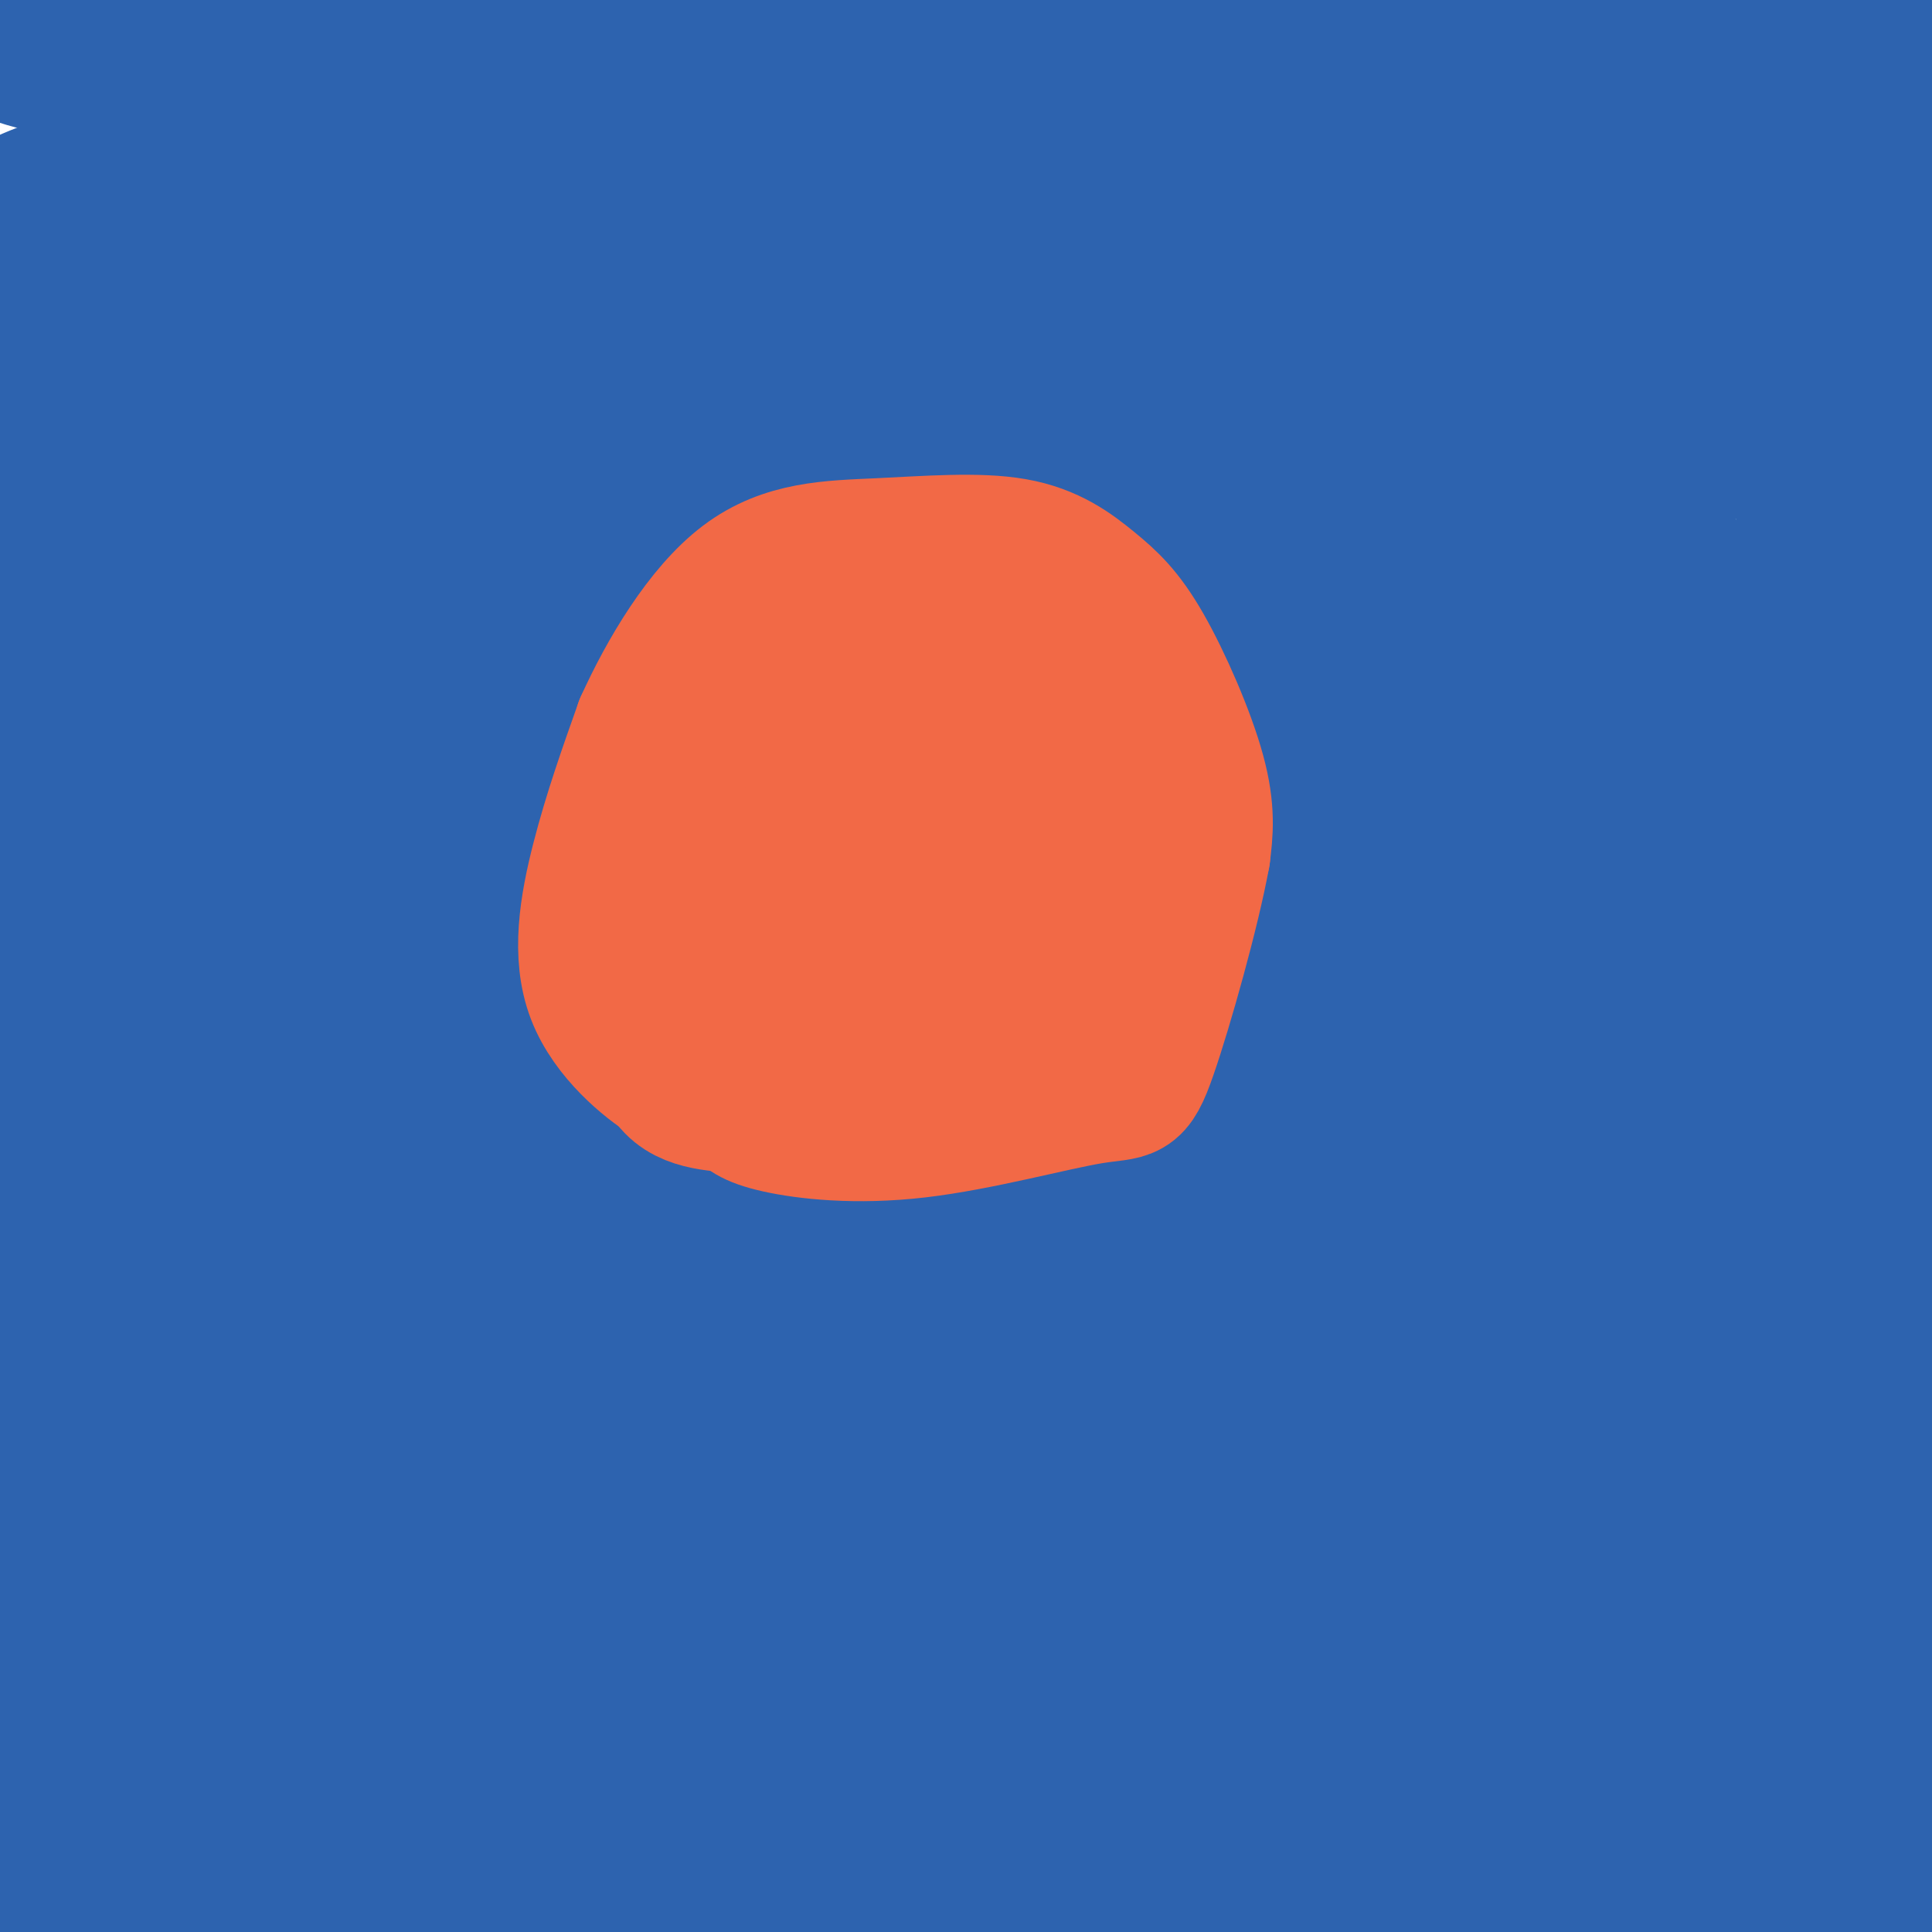 <svg viewBox='0 0 400 400' version='1.1' xmlns='http://www.w3.org/2000/svg' xmlns:xlink='http://www.w3.org/1999/xlink'><g fill='none' stroke='#cf2233' stroke-width='3' stroke-linecap='round' stroke-linejoin='round'><path d='M132,227c0.000,0.000 0.100,0.100 0.1,0.1'/></g>
<g fill='none' stroke='#2d63af' stroke-width='28' stroke-linecap='round' stroke-linejoin='round'><path d='M169,183c15.780,-0.042 31.560,-0.083 -18,8c-49.560,8.083 -164.458,24.292 -117,13c47.458,-11.292 257.274,-50.083 286,-53c28.726,-2.917 -123.637,30.042 -276,63'/><path d='M44,214c-63.000,13.000 -82.500,14.000 -102,15'/><path d='M183,207c86.107,-0.923 172.214,-1.845 222,-4c49.786,-2.155 63.250,-5.542 -28,10c-91.250,15.542 -287.214,50.012 -293,47c-5.786,-3.012 178.607,-43.506 363,-84'/><path d='M182,188c-66.827,26.690 -133.655,53.381 -109,22c24.655,-31.381 140.792,-120.833 134,-154c-6.792,-33.167 -136.512,-10.048 -166,-2c-29.488,8.048 41.256,1.024 112,-6'/><path d='M153,48c4.475,-0.389 -40.337,1.638 -57,0c-16.663,-1.638 -5.179,-6.941 -2,-10c3.179,-3.059 -1.949,-3.874 -15,-7c-13.051,-3.126 -34.026,-8.563 -55,-14'/><path d='M24,17c-18.422,-4.311 -36.978,-8.089 -15,-10c21.978,-1.911 84.489,-1.956 147,-2'/><path d='M156,5c23.089,-1.200 7.311,-3.200 30,-4c22.689,-0.800 83.844,-0.400 145,0'/><path d='M331,1c37.711,-0.267 59.489,-0.933 69,0c9.511,0.933 6.756,3.467 4,6'/><path d='M404,7c-3.667,38.167 -14.833,130.583 -26,223'/><path d='M378,230c10.905,35.214 51.167,11.750 -6,12c-57.167,0.250 -211.762,24.214 -212,1c-0.238,-23.214 153.881,-93.607 308,-164'/><path d='M72,45c0.000,0.000 -263.000,2.000 -263,2'/><path d='M338,24c-102.750,49.667 -205.500,99.333 -319,130c-113.500,30.667 -237.750,42.333 -362,54'/><path d='M336,0c-78.167,9.500 -156.333,19.000 -249,32c-92.667,13.000 -199.833,29.500 -307,46'/><path d='M119,5c-1.000,5.200 -2.000,10.400 -2,15c0.000,4.600 1.000,8.600 -13,12c-14.000,3.400 -43.000,6.200 -72,9'/><path d='M32,41c-21.060,2.690 -37.708,4.917 -27,0c10.708,-4.917 48.774,-16.976 91,-21c42.226,-4.024 88.613,-0.012 135,4'/><path d='M231,24c38.964,-0.488 68.875,-3.708 75,0c6.125,3.708 -11.536,14.345 -33,21c-21.464,6.655 -46.732,9.327 -72,12'/><path d='M201,57c22.222,3.556 113.778,6.444 155,2c41.222,-4.444 32.111,-16.222 23,-28'/><path d='M379,31c4.624,-5.984 4.683,-6.944 -1,-9c-5.683,-2.056 -17.107,-5.207 -27,-5c-9.893,0.207 -18.255,3.774 -24,8c-5.745,4.226 -8.872,9.113 -12,14'/><path d='M315,39c18.978,1.556 72.422,-1.556 74,-1c1.578,0.556 -48.711,4.778 -99,9'/><path d='M290,47c-28.000,0.893 -48.500,-1.375 -91,0c-42.500,1.375 -107.000,6.393 -142,13c-35.000,6.607 -40.500,14.804 -46,23'/><path d='M11,83c-10.667,6.833 -14.333,12.417 -18,18'/><path d='M56,17c5.044,-8.133 10.089,-16.267 5,-9c-5.089,7.267 -20.311,29.933 -34,54c-13.689,24.067 -25.844,49.533 -38,75'/><path d='M34,56c8.935,-12.452 17.869,-24.905 14,-24c-3.869,0.905 -20.542,15.167 -32,31c-11.458,15.833 -17.702,33.238 -15,25c2.702,-8.238 14.351,-42.119 26,-76'/><path d='M27,12c-0.667,0.500 -15.333,39.750 -30,79'/><path d='M23,141c3.196,6.792 6.393,13.583 8,33c1.607,19.417 1.625,51.458 0,91c-1.625,39.542 -4.893,86.583 -8,114c-3.107,27.417 -6.054,35.208 -9,43'/><path d='M9,394c1.500,-26.417 3.000,-52.833 0,-68c-3.000,-15.167 -10.500,-19.083 -18,-23'/><path d='M14,264c0.000,0.000 -43.000,84.000 -43,84'/><path d='M-1,255c0.946,-11.685 1.893,-23.369 0,-28c-1.893,-4.631 -6.625,-2.208 3,-4c9.625,-1.792 33.607,-7.798 67,-13c33.393,-5.202 76.196,-9.601 119,-14'/><path d='M188,196c18.675,-2.558 5.861,-1.954 7,0c1.139,1.954 16.230,5.257 7,13c-9.230,7.743 -42.780,19.927 -70,25c-27.220,5.073 -48.110,3.037 -69,1'/><path d='M63,235c-9.667,-2.733 0.667,-10.067 -7,1c-7.667,11.067 -33.333,40.533 -59,70'/><path d='M2,285c0.851,-26.280 1.702,-52.560 2,-69c0.298,-16.440 0.042,-23.042 30,-64c29.958,-40.958 90.131,-116.274 33,-89c-57.131,27.274 -231.565,157.137 -406,287'/><path d='M211,143c0.000,0.000 212.000,-83.000 212,-83'/><path d='M5,223c0.000,0.000 666.000,-21.000 666,-21'/><path d='M197,290c0.000,0.000 257.000,6.000 257,6'/><path d='M351,300c-44.833,2.667 -89.667,5.333 -49,5c40.667,-0.333 166.833,-3.667 293,-7'/><path d='M388,316c0.000,0.000 44.000,7.000 44,7'/><path d='M389,358c-92.841,-7.150 -185.681,-14.300 -221,-16c-35.319,-1.700 -13.116,2.050 14,6c27.116,3.950 59.144,8.100 82,14c22.856,5.900 36.538,13.550 52,19c15.462,5.450 32.703,8.700 48,10c15.297,1.300 28.648,0.650 42,0'/><path d='M404,389c-24.800,-0.956 -49.600,-1.911 -48,-2c1.600,-0.089 29.600,0.689 37,-1c7.400,-1.689 -5.800,-5.844 -19,-10'/><path d='M374,376c-7.387,0.461 -16.355,6.615 -14,-3c2.355,-9.615 16.031,-34.999 22,-46c5.969,-11.001 4.229,-7.619 4,-17c-0.229,-9.381 1.054,-31.526 0,-43c-1.054,-11.474 -4.444,-12.278 -6,-16c-1.556,-3.722 -1.278,-10.361 -1,-17'/><path d='M379,234c-0.662,-6.486 -1.817,-14.203 1,-17c2.817,-2.797 9.604,-0.676 13,3c3.396,3.676 3.399,8.907 3,24c-0.399,15.093 -1.199,40.046 -2,65'/><path d='M394,309c-0.440,17.607 -0.542,29.125 0,36c0.542,6.875 1.726,9.107 -4,11c-5.726,1.893 -18.363,3.446 -31,5'/><path d='M359,361c-8.956,3.089 -15.844,8.311 -24,11c-8.156,2.689 -17.578,2.844 -27,3'/><path d='M308,375c-18.200,4.022 -50.200,12.578 -71,16c-20.800,3.422 -30.400,1.711 -40,0'/><path d='M197,391c-38.489,2.933 -114.711,10.267 -157,0c-42.289,-10.267 -50.644,-38.133 -59,-66'/><path d='M11,89c2.274,-15.589 4.548,-31.179 18,-45c13.452,-13.821 38.083,-25.875 53,-35c14.917,-9.125 20.119,-15.321 1,6c-19.119,21.321 -62.560,70.161 -106,119'/><path d='M35,143c82.244,-8.600 164.489,-17.200 251,-34c86.511,-16.800 177.289,-41.800 119,-35c-58.289,6.800 -265.644,45.400 -473,84'/><path d='M260,309c0.000,0.000 -278.000,158.000 -278,158'/><path d='M62,373c0.000,0.000 -303.000,-62.000 -303,-62'/><path d='M117,371c-9.711,-9.889 -19.422,-19.778 16,-24c35.422,-4.222 115.978,-2.778 184,-4c68.022,-1.222 123.511,-5.111 179,-9'/><path d='M300,364c-121.748,3.483 -243.496,6.967 -251,9c-7.504,2.033 99.236,2.617 161,-1c61.764,-3.617 78.552,-11.435 86,-13c7.448,-1.565 5.557,3.124 28,0c22.443,-3.124 69.222,-14.062 116,-25'/><path d='M370,274c-26.475,11.526 -52.951,23.053 -66,30c-13.049,6.947 -12.673,9.316 -2,13c10.673,3.684 31.643,8.684 51,11c19.357,2.316 37.102,1.947 31,0c-6.102,-1.947 -36.051,-5.474 -66,-9'/><path d='M318,319c-52.214,11.488 -149.750,44.708 -141,-9c8.750,-53.708 123.786,-194.345 194,-258c70.214,-63.655 95.607,-50.327 121,-37'/><path d='M239,234c-15.202,22.452 -30.405,44.905 -5,2c25.405,-42.905 91.417,-151.167 109,-169c17.583,-17.833 -13.262,54.762 -49,127c-35.738,72.238 -76.369,144.119 -117,216'/><path d='M245,178c11.656,-26.506 23.312,-53.013 26,-60c2.688,-6.987 -3.592,5.545 -23,31c-19.408,25.455 -51.944,63.833 -99,111c-47.056,47.167 -108.630,103.122 -99,95c9.630,-8.122 90.466,-80.321 108,-87c17.534,-6.679 -28.233,52.160 -74,111'/><path d='M84,379c-21.667,28.667 -38.833,44.833 -56,61'/><path d='M242,238c-2.768,10.053 -5.535,20.107 -21,41c-15.465,20.893 -43.627,52.626 -60,66c-16.373,13.374 -20.956,8.389 -2,-10c18.956,-18.389 61.450,-50.182 78,-62c16.550,-11.818 7.157,-3.662 1,6c-6.157,9.662 -9.079,20.831 -12,32'/><path d='M226,311c-9.474,6.864 -27.158,8.026 -26,0c1.158,-8.026 21.158,-25.238 40,-37c18.842,-11.762 36.526,-18.075 53,-19c16.474,-0.925 31.737,3.537 47,8'/><path d='M340,263c16.691,2.019 34.917,3.067 42,2c7.083,-1.067 3.022,-4.249 -14,0c-17.022,4.249 -47.006,15.928 -66,22c-18.994,6.072 -26.997,6.536 -35,7'/><path d='M267,294c-11.941,3.686 -24.293,9.400 -16,5c8.293,-4.400 37.233,-18.915 49,-25c11.767,-6.085 6.362,-3.738 4,0c-2.362,3.738 -1.681,8.869 -1,14'/><path d='M303,288c-12.365,7.809 -42.779,20.330 -55,26c-12.221,5.670 -6.250,4.489 -4,6c2.250,1.511 0.778,5.714 5,9c4.222,3.286 14.137,5.654 17,5c2.863,-0.654 -1.325,-4.330 -6,-6c-4.675,-1.670 -9.838,-1.335 -15,-1'/><path d='M245,327c-34.662,-0.282 -113.817,-0.488 -142,0c-28.183,0.488 -5.396,1.670 9,1c14.396,-0.670 20.399,-3.191 34,-10c13.601,-6.809 34.801,-17.904 56,-29'/><path d='M202,289c-24.153,5.475 -112.536,33.663 -151,50c-38.464,16.337 -27.010,20.821 -21,22c6.010,1.179 6.574,-0.949 12,-8c5.426,-7.051 15.713,-19.026 26,-31'/><path d='M68,322c7.301,-10.775 12.553,-22.213 15,-33c2.447,-10.787 2.089,-20.922 -6,-21c-8.089,-0.078 -23.909,9.902 -33,19c-9.091,9.098 -11.455,17.314 -10,24c1.455,6.686 6.727,11.843 12,17'/><path d='M46,328c11.856,-5.871 35.497,-29.048 62,-68c26.503,-38.952 55.867,-93.678 53,-80c-2.867,13.678 -37.964,95.759 -53,139c-15.036,43.241 -10.010,47.640 -8,30c2.010,-17.640 1.005,-57.320 0,-97'/><path d='M100,252c-18.024,13.976 -63.083,97.417 -44,57c19.083,-40.417 102.310,-204.690 142,-294c39.690,-89.310 35.845,-103.655 32,-118'/><path d='M51,52c2.699,8.122 5.398,16.245 -1,23c-6.398,6.755 -21.893,12.143 13,2c34.893,-10.143 120.175,-35.815 125,-34c4.825,1.815 -70.807,31.119 -113,67c-42.193,35.881 -50.949,78.339 -53,98c-2.051,19.661 2.602,16.524 28,15c25.398,-1.524 71.542,-1.435 98,-15c26.458,-13.565 33.229,-40.782 40,-68'/><path d='M188,140c-27.022,-12.800 -114.578,-10.800 -177,5c-62.422,15.800 -99.711,45.400 -137,75'/><path d='M359,197c-150.561,-7.162 -301.122,-14.324 -352,-29c-50.878,-14.676 -2.072,-36.865 61,-50c63.072,-13.135 140.412,-17.216 170,-15c29.588,2.216 11.426,10.728 2,18c-9.426,7.272 -10.115,13.304 -63,24c-52.885,10.696 -157.967,26.056 -170,33c-12.033,6.944 68.984,5.472 150,4'/><path d='M157,182c74.000,1.000 184.000,1.500 294,2'/><path d='M263,183c0.000,0.000 196.000,-37.000 196,-37'/><path d='M266,166c5.218,3.508 10.436,7.016 20,7c9.564,-0.016 23.474,-3.556 32,-9c8.526,-5.444 11.669,-12.790 11,-18c-0.669,-5.210 -5.149,-8.283 -4,-9c1.149,-0.717 7.926,0.921 11,-2c3.074,-2.921 2.443,-10.402 5,-14c2.557,-3.598 8.302,-3.314 14,0c5.698,3.314 11.349,9.657 17,16'/><path d='M372,137c-7.667,11.381 -35.333,31.833 -37,31c-1.667,-0.833 22.667,-22.952 43,-45c20.333,-22.048 36.667,-44.024 53,-66'/><path d='M241,134c-73.708,7.226 -147.416,14.453 -192,17c-44.584,2.547 -60.043,0.415 -4,4c56.043,3.585 183.589,12.888 223,17c39.411,4.112 -9.311,3.032 -45,-1c-35.689,-4.032 -58.344,-11.016 -81,-18'/><path d='M142,153c-26.234,-4.482 -51.321,-6.686 -49,-4c2.321,2.686 32.048,10.262 95,4c62.952,-6.262 159.129,-26.360 206,-37c46.871,-10.640 44.435,-11.820 42,-13'/><path d='M340,106c-14.167,3.833 -28.333,7.667 -87,4c-58.667,-3.667 -161.833,-14.833 -265,-26'/><path d='M91,98c89.641,2.192 179.283,4.384 231,-2c51.717,-6.384 65.510,-21.343 55,-27c-10.510,-5.657 -45.322,-2.011 -91,3c-45.678,5.011 -102.221,11.388 -136,15c-33.779,3.612 -44.794,4.461 -87,12c-42.206,7.539 -115.603,21.770 -189,36'/><path d='M72,122c95.378,-2.778 190.756,-5.556 180,-11c-10.756,-5.444 -127.644,-13.556 -113,-10c14.644,3.556 160.822,18.778 307,34'/><path d='M373,104c8.946,-0.232 17.893,-0.464 20,2c2.107,2.464 -2.625,7.625 -14,18c-11.375,10.375 -29.393,25.964 -76,55c-46.607,29.036 -121.804,71.518 -197,114'/><path d='M106,293c-29.732,18.190 -5.561,6.664 31,4c36.561,-2.664 85.511,3.533 100,2c14.489,-1.533 -5.484,-10.797 -18,-17c-12.516,-6.203 -17.576,-9.344 -23,-10c-5.424,-0.656 -11.212,1.172 -17,3'/><path d='M179,275c-14.994,16.180 -43.978,55.131 -63,69c-19.022,13.869 -28.083,2.657 -31,4c-2.917,1.343 0.309,15.241 -4,7c-4.309,-8.241 -16.155,-38.620 -28,-69'/><path d='M53,286c-11.416,-21.998 -25.957,-42.494 -21,-49c4.957,-6.506 29.411,0.979 40,6c10.589,5.021 7.311,7.577 3,9c-4.311,1.423 -9.656,1.711 -15,2'/><path d='M60,254c-16.426,6.370 -49.990,21.295 -33,0c16.990,-21.295 84.536,-78.810 131,-114c46.464,-35.190 71.847,-48.054 81,-56c9.153,-7.946 2.077,-10.973 -5,-14'/><path d='M234,70c-1.635,-3.053 -3.222,-3.684 -12,-5c-8.778,-1.316 -24.748,-3.316 -30,0c-5.252,3.316 0.214,11.947 0,18c-0.214,6.053 -6.107,9.526 -12,13'/><path d='M281,387c-11.167,0.000 -22.333,0.000 -9,0c13.333,0.000 51.167,0.000 89,0'/><path d='M361,387c21.071,1.250 29.250,4.375 34,-2c4.750,-6.375 6.071,-22.250 5,-29c-1.071,-6.750 -4.536,-4.375 -8,-2'/></g>
<g fill='none' stroke='#f26946' stroke-width='28' stroke-linecap='round' stroke-linejoin='round'><path d='M141,222c0.405,1.679 0.810,3.357 -3,1c-3.810,-2.357 -11.833,-8.750 -15,-17c-3.167,-8.250 -1.476,-18.357 1,-28c2.476,-9.643 5.738,-18.821 9,-28'/><path d='M133,150c4.845,-10.728 12.456,-23.549 21,-30c8.544,-6.451 18.021,-6.532 28,-7c9.979,-0.468 20.461,-1.324 28,0c7.539,1.324 12.134,4.829 16,8c3.866,3.171 7.002,6.008 11,13c3.998,6.992 8.856,18.141 11,26c2.144,7.859 1.572,12.430 1,17'/><path d='M249,177c-2.076,11.485 -7.766,31.696 -11,41c-3.234,9.304 -4.011,7.700 -12,9c-7.989,1.300 -23.189,5.504 -36,7c-12.811,1.496 -23.232,0.285 -29,-1c-5.768,-1.285 -6.884,-2.642 -8,-4'/><path d='M153,229c-4.502,-0.674 -11.756,-0.357 -15,-6c-3.244,-5.643 -2.478,-17.244 -2,-26c0.478,-8.756 0.667,-14.665 3,-24c2.333,-9.335 6.809,-22.096 12,-28c5.191,-5.904 11.095,-4.952 17,-4'/><path d='M168,141c11.631,-2.595 32.208,-7.083 44,-6c11.792,1.083 14.798,7.738 15,17c0.202,9.262 -2.399,21.131 -5,33'/><path d='M222,185c-7.921,8.747 -25.225,14.116 -39,17c-13.775,2.884 -24.023,3.284 -29,3c-4.977,-0.284 -4.685,-1.251 -1,-9c3.685,-7.749 10.761,-22.278 16,-30c5.239,-7.722 8.640,-8.635 15,-9c6.360,-0.365 15.680,-0.183 25,0'/><path d='M209,157c-2.317,10.422 -20.610,36.476 -30,48c-9.390,11.524 -9.876,8.519 -8,0c1.876,-8.519 6.116,-22.551 10,-31c3.884,-8.449 7.412,-11.316 12,-13c4.588,-1.684 10.235,-2.184 14,-2c3.765,0.184 5.647,1.053 2,9c-3.647,7.947 -12.824,22.974 -22,38'/><path d='M187,206c-14.267,7.867 -38.933,8.533 -34,9c4.933,0.467 39.467,0.733 74,1'/><path d='M227,216c12.333,0.167 6.167,0.083 0,0'/><path d='M223,207c0.000,0.000 2.000,0.000 2,0'/></g>
</svg>